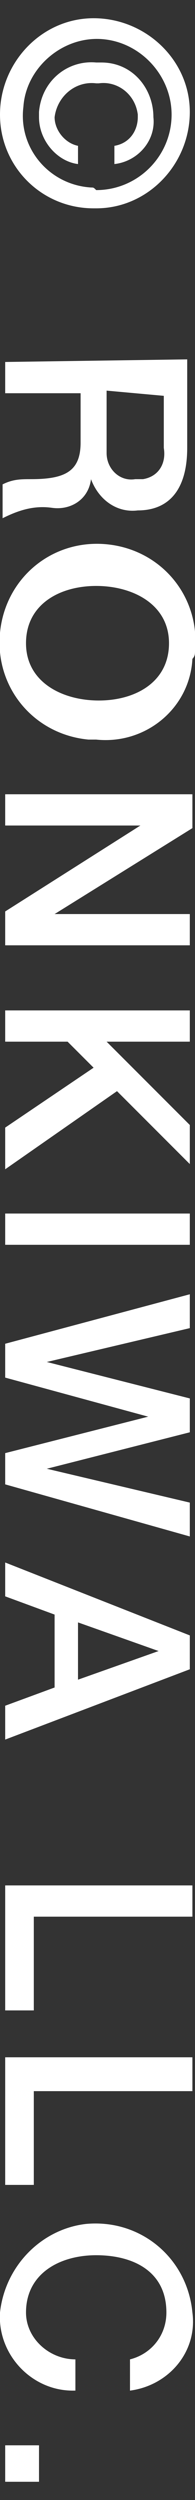 <svg xmlns="http://www.w3.org/2000/svg" width="7.5" height="96" viewBox="0 0 7.5 96"><rect x="0" y="0" width="7.5" height="96" fill="#333333" stroke="none"/><defs><style>.cls-1{fill:#fff;fill-rule:evenodd}</style></defs><path id="_RONKIWA_LLC." class="cls-1" d="M3.7 8c2 0 3.6-1.7 3.6-3.7S5.6.7 3.6.7 0 2.4 0 4.4 1.6 8 3.6 8h.1zm-.2-.8C1.9 7.1.7 5.7.9 4.1c.1-1.5 1.5-2.7 3-2.6 1.5.1 2.7 1.4 2.7 2.9 0 1.6-1.3 2.9-2.9 2.9-.1-.1-.1-.1-.2-.1zM3 5.6c-.5-.1-.9-.6-.9-1.1.1-.8.8-1.4 1.6-1.3h.1c.7-.1 1.4.4 1.5 1.2v.1c0 .5-.3 1-.9 1.1v.7c.9-.1 1.6-.9 1.5-1.8 0-1.1-.8-2.1-2-2.1h-.2c-1.1-.1-2.1.7-2.2 1.9v.2c0 .9.7 1.7 1.5 1.8v-.7zm3.3 9.6v2c.1.6-.2 1.1-.8 1.2h-.3c-.6.1-1.1-.4-1.1-1V15l2.2.2zM.2 13.9v1.2h2.9V17c0 1.1-.6 1.4-1.9 1.4-.4 0-.7 0-1.1.2v1.3c.6-.3 1.2-.5 1.9-.4.7.1 1.4-.3 1.5-1.1.3.8 1 1.3 1.8 1.2 1.2 0 1.9-.8 1.9-2.4v-3.4l-7 .1zM7.5 25c.2-2.1-1.3-3.9-3.4-4.1S.2 22.2 0 24.3c-.2 2.1 1.3 3.9 3.4 4.1h.3c1.9.2 3.6-1.2 3.7-3.1.1-.1.1-.2.1-.3zm-1-.3c0 1.5-1.3 2.2-2.7 2.2S1 26.2 1 24.7s1.3-2.2 2.7-2.2 2.8.7 2.8 2.2zM.2 30.5v1.2h5.2L.2 35v1.3h7.1v-1.2H2.1l5.3-3.3v-1.3H.2zm0 8.3V40h2.4l1 1-3.4 2.3v1.6l4.3-3 2.8 2.8v-1.5L4.1 40h3.2v-1.2H.2zm0 7.8v1.2h7.1v-1.2H.2zm0 5v1.3l5.5 1.5-5.5 1.4V57l7.1 2v-1.3l-5.5-1.3L7.3 55v-1.3l-5.5-1.4L7.3 51v-1.3L.2 51.6zm5.9 11.8L3 64.5v-2.2l3.1 1.1zM.2 60v1.3l1.9.7v2.8l-1.9.7v1.3l7.1-2.7v-1.3L.2 60zm0 12.3v4.9h1.1v-3.6h6.1v-1.2H.2zm0 6.7v4.9h1.1v-3.6h6.1V79H.2zM5 91.8c1.5-.2 2.6-1.5 2.4-3-.2-2.1-2-3.6-4.1-3.4C1.6 85.6.2 87 0 88.8c-.1 1.6 1.2 3 2.8 3h.1v-1.2c-1 0-1.9-.8-1.9-1.8 0-1.5 1.3-2.2 2.7-2.2s2.7.6 2.7 2.2c0 .9-.6 1.6-1.4 1.8v1.2zM.2 93.9v1.4h1.3v-1.4H.2z"/></svg>